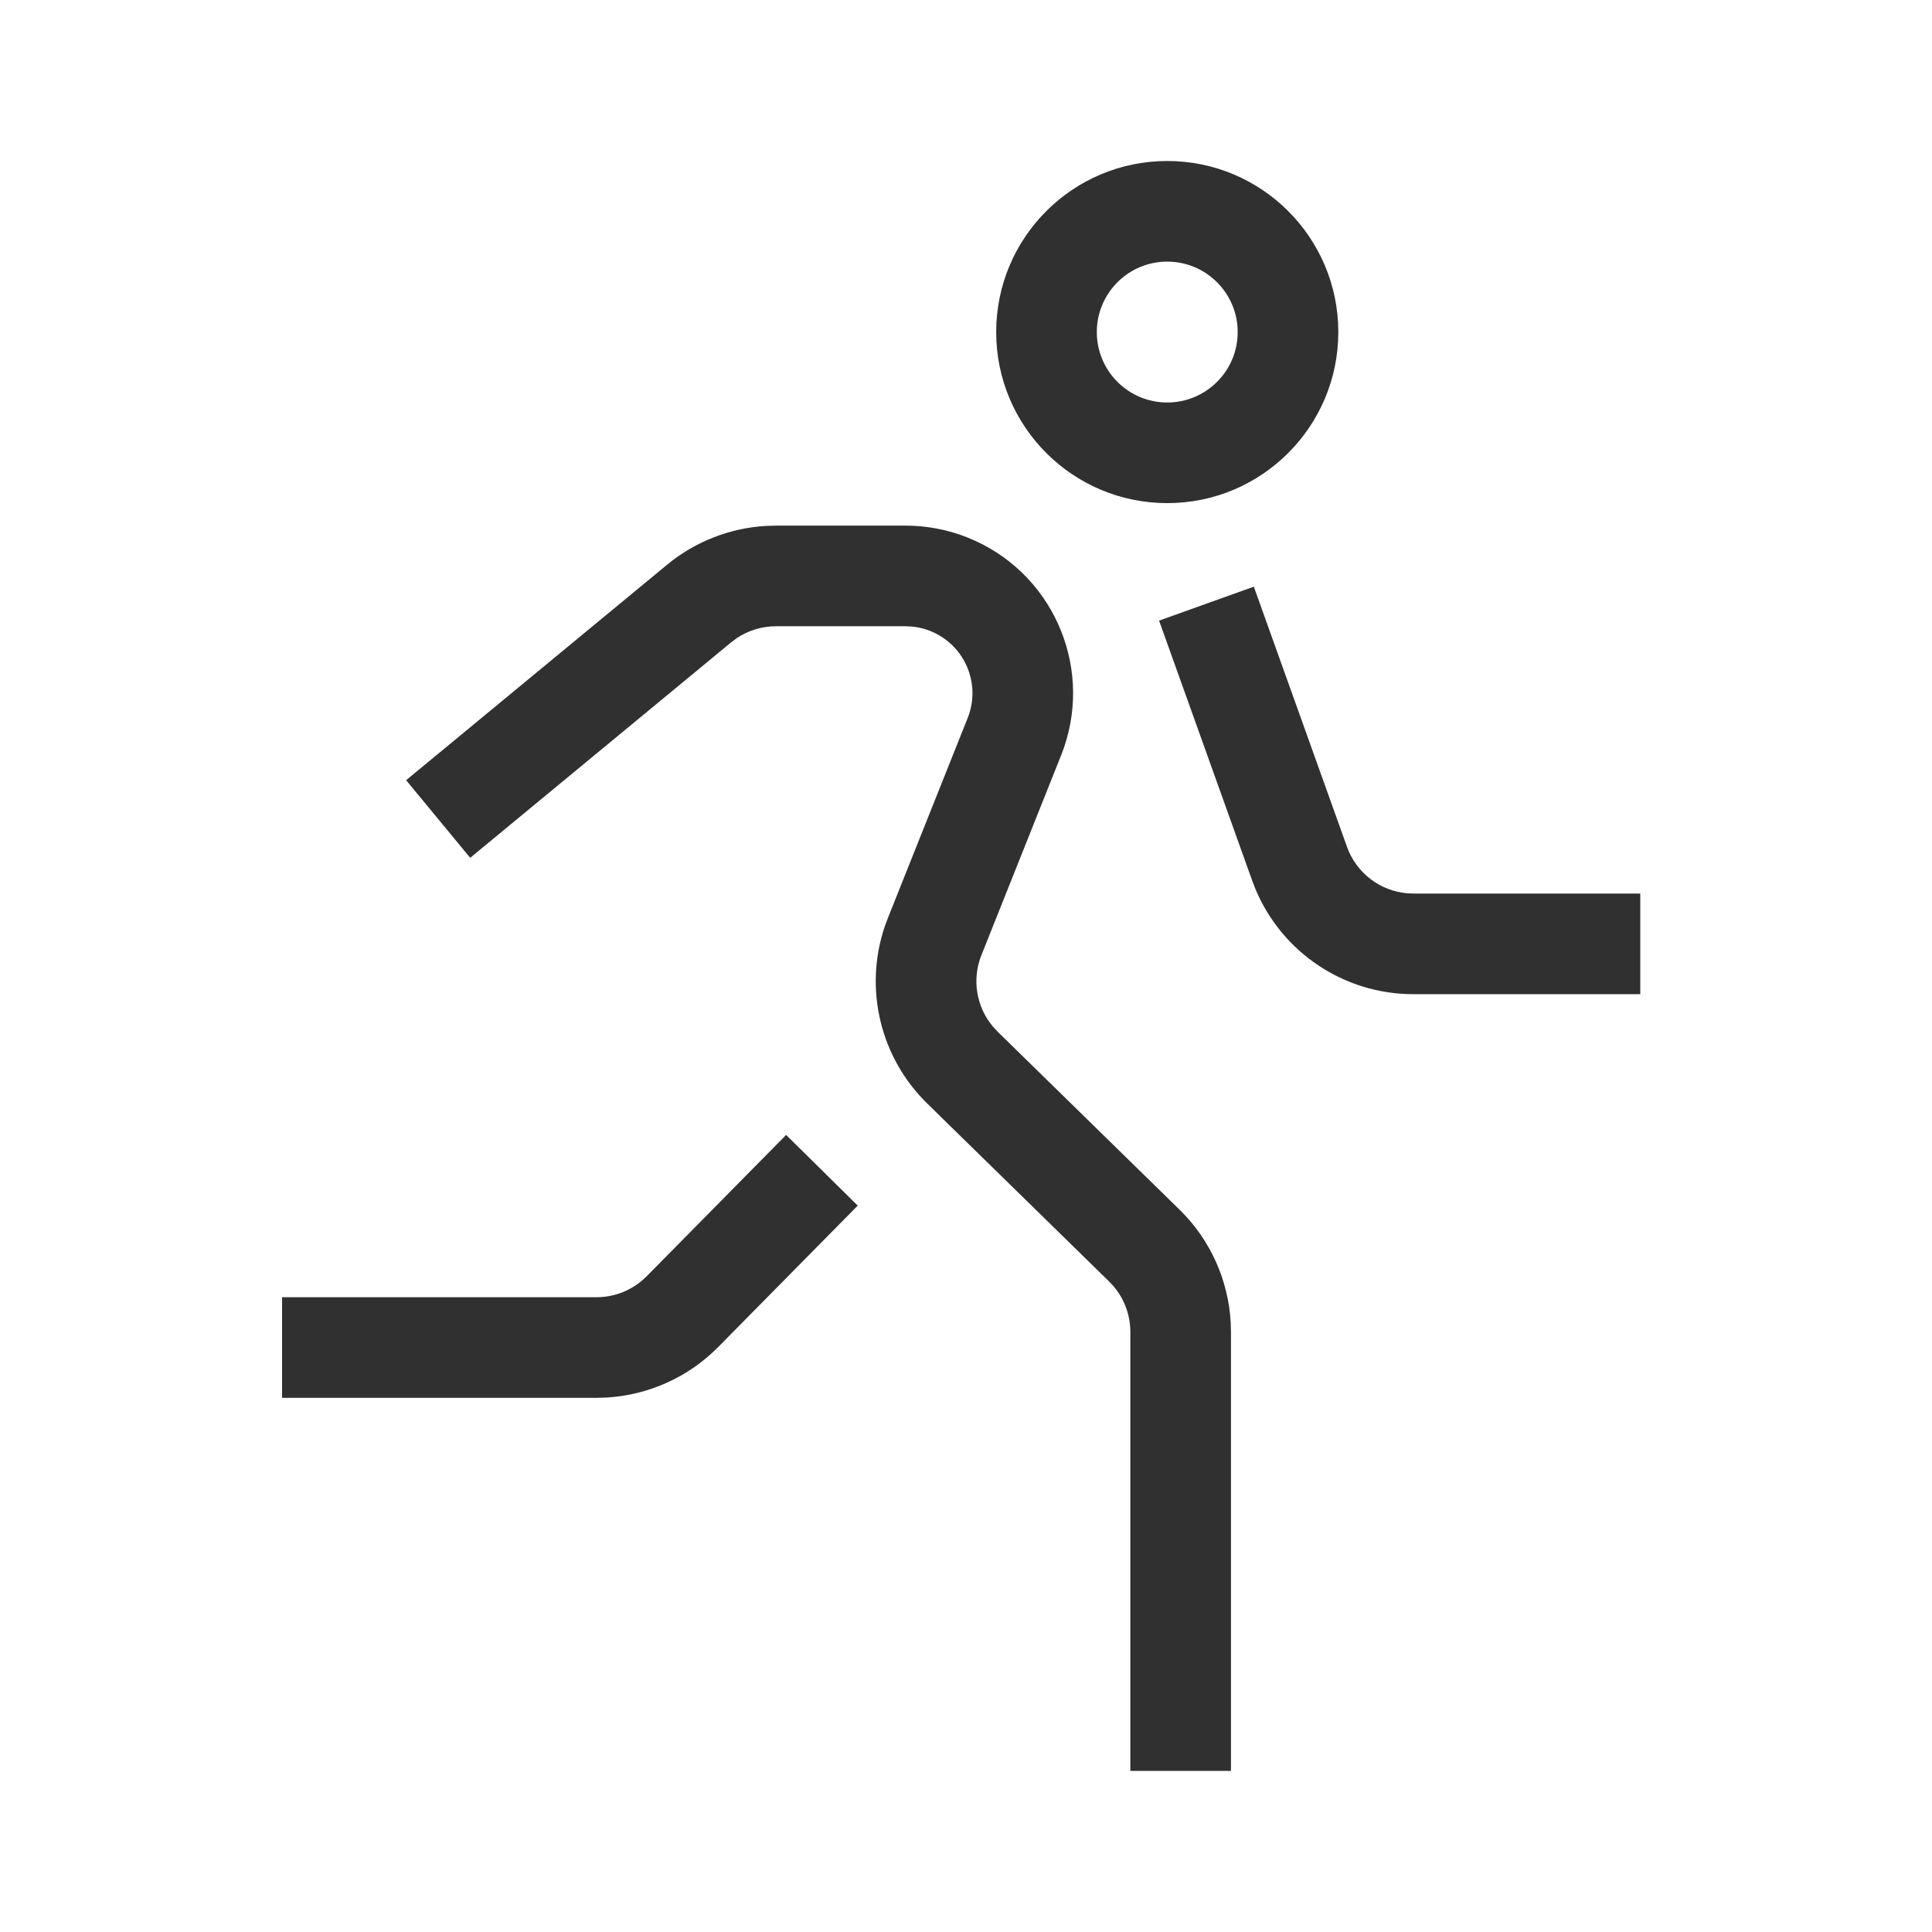 <svg width="48" height="48" viewBox="0 0 48 48" fill="none" xmlns="http://www.w3.org/2000/svg">
<path fill-rule="evenodd" clip-rule="evenodd" d="M29 4C31.347 4 33.25 5.903 33.25 8.25C33.25 10.597 31.347 12.5 29 12.5C26.653 12.5 24.75 10.597 24.75 8.25C24.75 5.903 26.653 4 29 4ZM22.498 13.059C23.026 13.059 23.549 13.159 24.04 13.355C26.11 14.181 27.151 16.483 26.436 18.568L26.364 18.763L24.383 23.73C24.141 24.336 24.257 25.021 24.674 25.511L24.784 25.63L29.305 30.053C30.068 30.799 30.52 31.803 30.577 32.863L30.583 33.091V43.998H28.083V33.091C28.083 32.672 27.933 32.269 27.664 31.954L27.557 31.84L23.036 27.416C21.863 26.269 21.46 24.554 21.983 23.013L22.061 22.804L24.042 17.837C24.382 16.984 23.966 16.017 23.113 15.677C22.967 15.618 22.812 15.581 22.655 15.566L22.498 15.559H19.279C18.93 15.559 18.591 15.663 18.304 15.855L18.165 15.959L11.682 21.312L10.09 19.384L16.573 14.031C17.271 13.455 18.133 13.118 19.033 13.066L19.279 13.059H22.498ZM19.531 28.197L21.31 29.953L17.846 33.464C17.105 34.216 16.112 34.662 15.064 34.722L14.821 34.729H7.008V32.229H14.821C15.231 32.229 15.625 32.085 15.938 31.826L16.067 31.708L19.531 28.197ZM33.466 21.04L31.151 14.576L28.797 15.419L31.112 21.883L31.189 22.083C31.846 23.661 33.39 24.7 35.113 24.7H40.752V22.2H35.113L34.967 22.194C34.288 22.137 33.698 21.689 33.466 21.04ZM27.25 8.25C27.25 7.284 28.033 6.5 29 6.5C29.966 6.5 30.75 7.284 30.75 8.25C30.75 9.216 29.966 10 29 10C28.033 10 27.25 9.216 27.25 8.25Z" fill="#303030"></path>
</svg>
